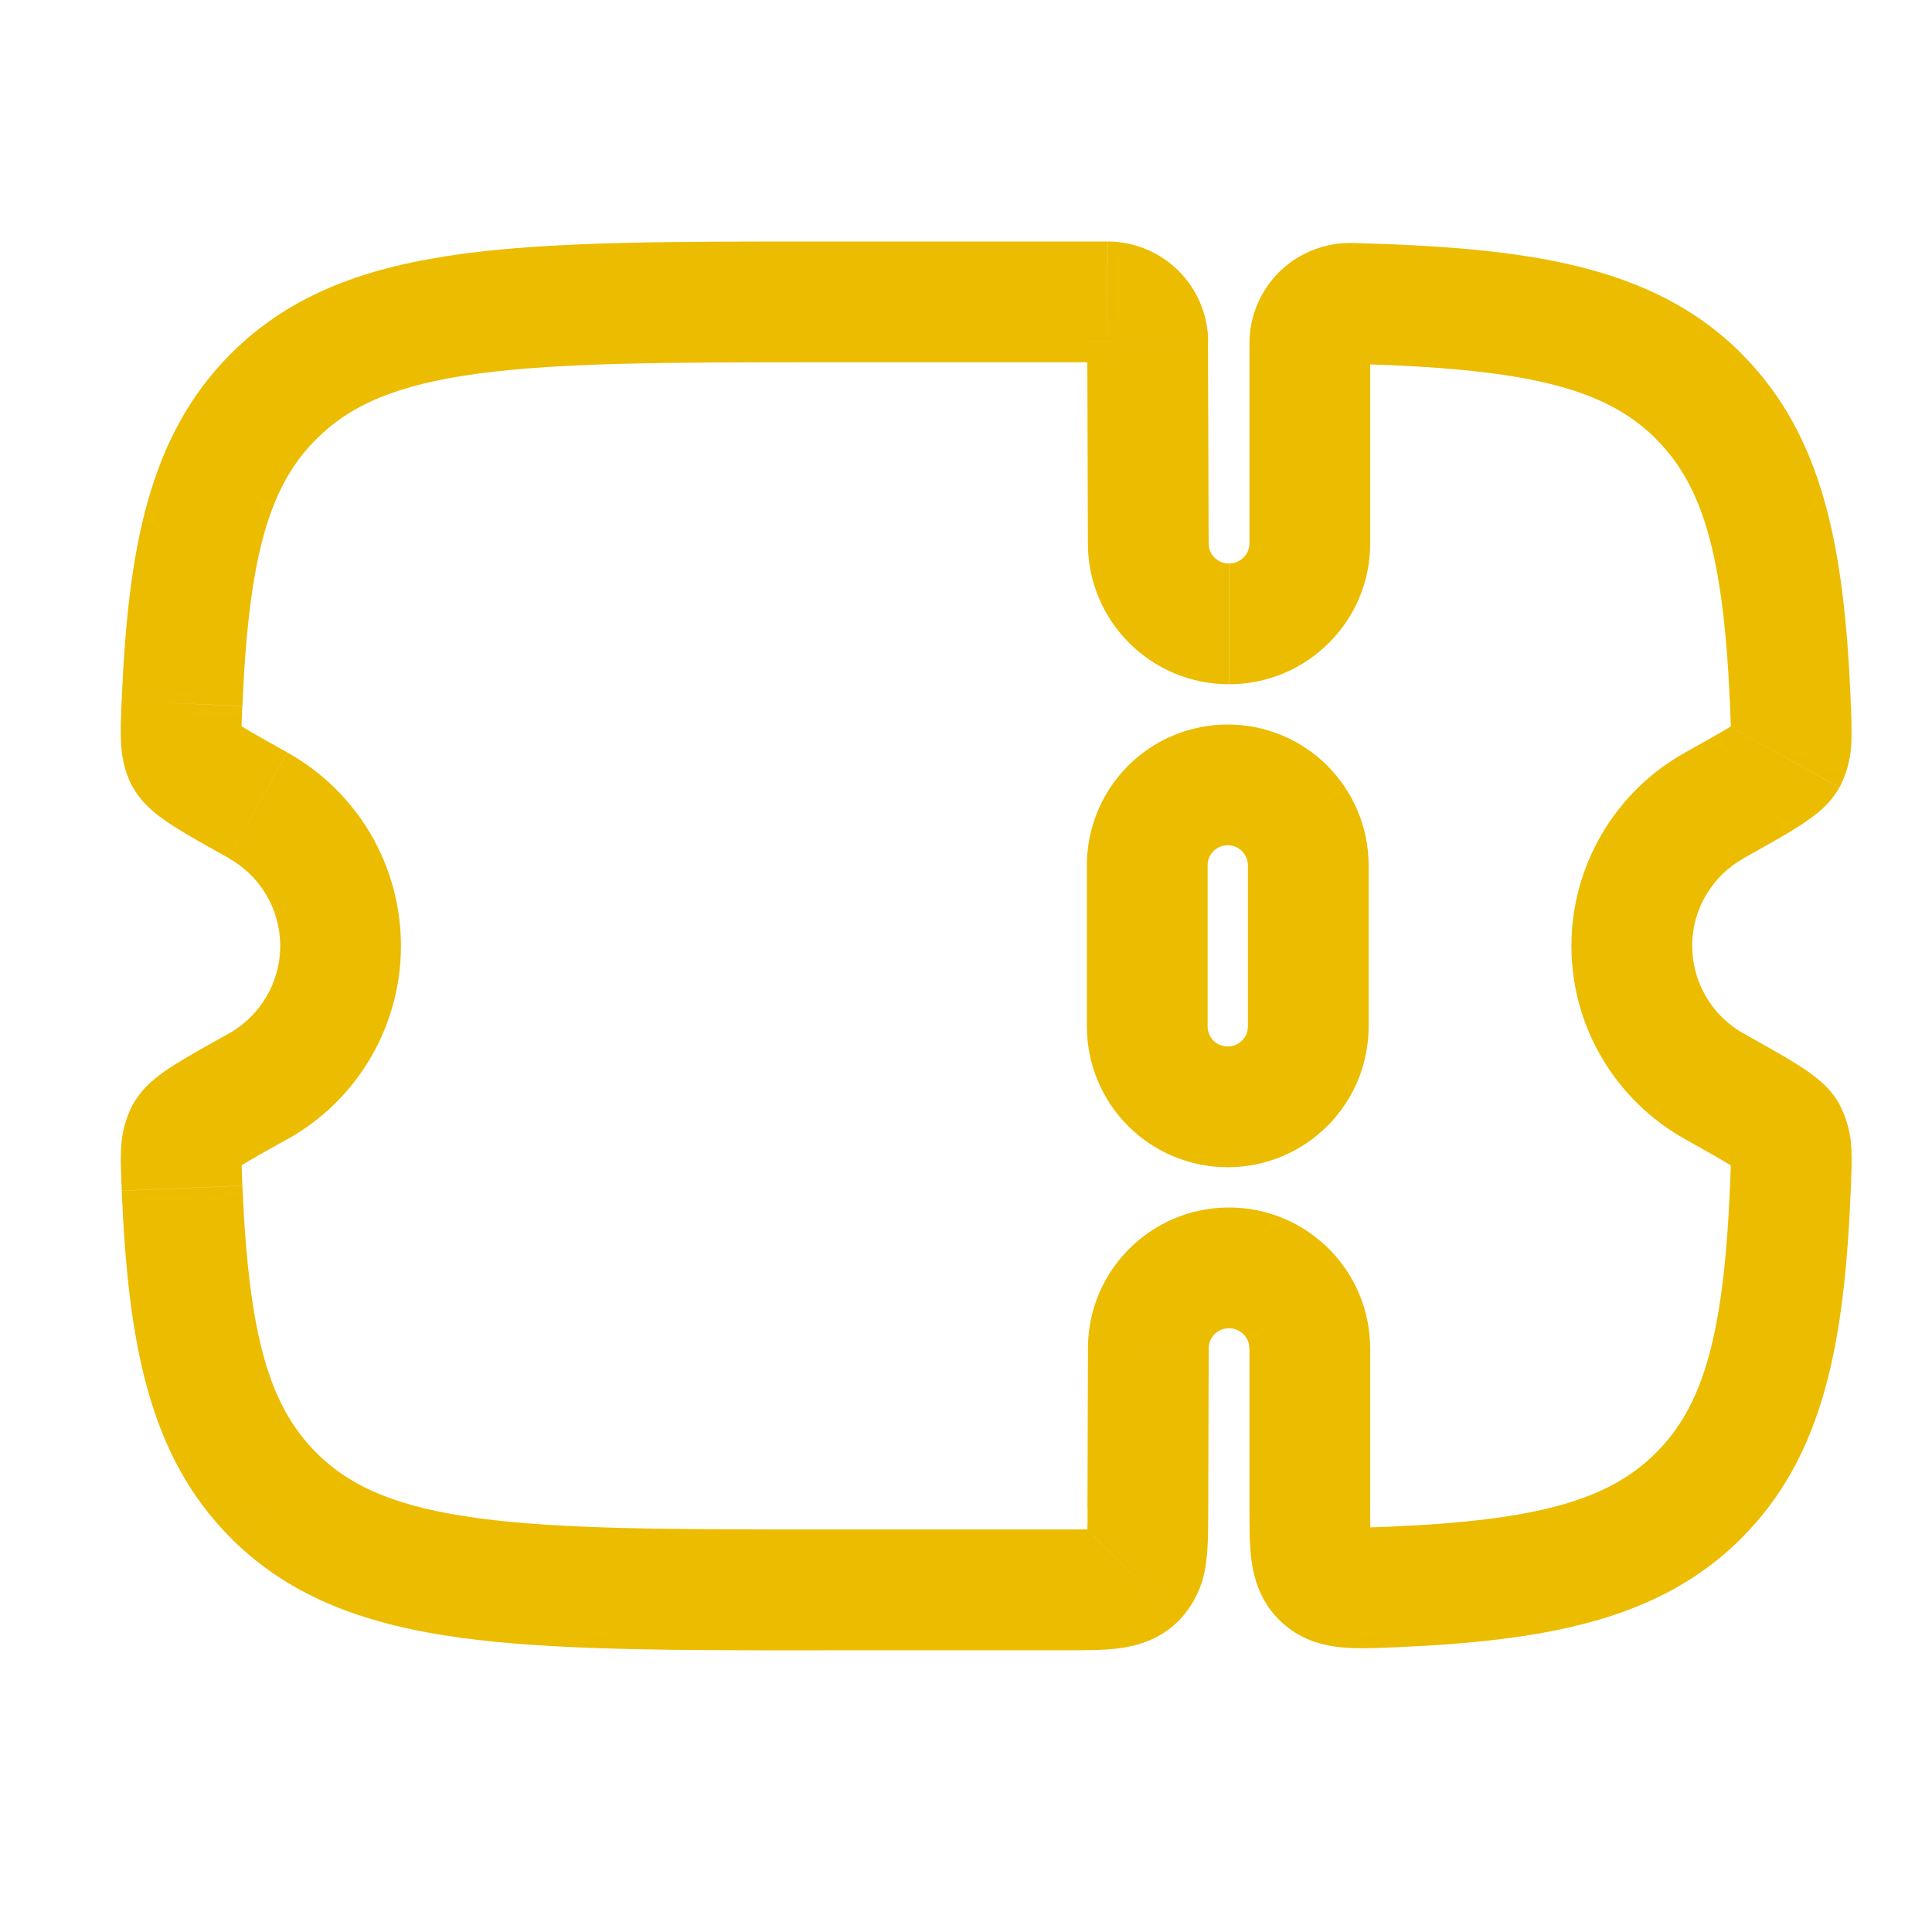 <svg width="32" height="32" viewBox="0 0 32 32" fill="none" xmlns="http://www.w3.org/2000/svg">
<path d="M19.002 14.333C19.002 13.98 19.142 13.641 19.392 13.39C19.642 13.14 19.982 13 20.335 13C20.689 13 21.028 13.14 21.278 13.39C21.528 13.641 21.669 13.98 21.669 14.333V17C21.669 17.354 21.528 17.693 21.278 17.943C21.028 18.193 20.689 18.333 20.335 18.333C19.982 18.333 19.642 18.193 19.392 17.943C19.142 17.693 19.002 17.354 19.002 17V14.333Z" stroke="#EBBC00" stroke-width="2"/>
<path d="M19.02 22.333L20.02 22.336V22.333H19.02ZM19.02 9H20.02V8.997L19.02 9ZM20.012 25.007L20.02 22.336L18.02 22.331L18.012 25.001L20.012 25.007ZM20.356 22C20.544 22 20.694 22.152 20.694 22.333H22.694C22.694 21.043 21.644 20 20.356 20V22ZM20.356 20C19.068 20 18.02 21.043 18.02 22.333H20.02C20.02 22.152 20.168 22 20.356 22V20ZM13.662 6H18.341V4H13.662V6ZM17.679 25.333H13.662V27.333H17.679V25.333ZM13.662 25.333C11.114 25.333 9.301 25.331 7.928 25.147C6.581 24.967 5.807 24.628 5.24 24.063L3.828 25.48C4.828 26.477 6.097 26.92 7.663 27.131C9.201 27.337 11.169 27.335 13.663 27.335L13.662 25.333ZM13.662 4C11.168 4 9.2 3.997 7.661 4.204C6.096 4.415 4.828 4.857 3.828 5.855L5.241 7.271C5.807 6.705 6.583 6.367 7.928 6.187C9.301 6.003 11.114 6 13.662 6V4ZM3.784 14.212C4.299 14.499 4.641 15.044 4.641 15.667H6.641C6.641 15.014 6.467 14.373 6.137 13.81C5.806 13.248 5.331 12.783 4.761 12.465L3.784 14.212ZM4.015 11.693C4.119 9.219 4.456 8.052 5.241 7.271L3.828 5.855C2.455 7.225 2.121 9.107 2.015 11.611L4.015 11.693ZM4.641 15.667C4.641 16.289 4.299 16.835 3.784 17.123L4.76 18.869C5.331 18.551 5.806 18.087 6.136 17.524C6.467 16.961 6.641 16.32 6.641 15.667H4.641ZM2.016 19.723C2.123 22.224 2.456 24.109 3.828 25.479L5.241 24.063C4.456 23.281 4.119 22.113 4.015 19.639L2.016 19.723ZM28.028 15.667C28.028 15.044 28.371 14.499 28.886 14.212L27.91 12.465C27.339 12.783 26.864 13.248 26.534 13.81C26.203 14.373 26.028 15.014 26.028 15.667H28.028ZM30.654 11.611C30.547 9.109 30.213 7.224 28.841 5.855L27.428 7.271C28.212 8.052 28.551 9.22 28.655 11.695L30.654 11.611ZM28.886 17.123C28.626 16.978 28.409 16.767 28.259 16.511C28.108 16.255 28.028 15.964 28.028 15.667H26.028C26.028 17.045 26.79 18.243 27.91 18.868L28.886 17.123ZM28.655 19.639C28.551 22.113 28.213 23.281 27.428 24.063L28.841 25.479C30.215 24.109 30.548 22.225 30.654 19.723L28.655 19.639ZM27.91 18.868C28.288 19.08 28.536 19.219 28.703 19.324C28.785 19.376 28.823 19.404 28.834 19.412C28.852 19.428 28.784 19.38 28.72 19.265L30.467 18.288C30.375 18.128 30.253 17.987 30.108 17.872C30.001 17.785 29.887 17.705 29.77 17.632C29.547 17.491 29.241 17.321 28.886 17.121L27.91 18.868ZM30.654 19.723C30.663 19.495 30.674 19.259 30.666 19.061C30.66 18.791 30.591 18.527 30.465 18.288L28.72 19.264C28.654 19.144 28.663 19.061 28.667 19.149C28.669 19.185 28.669 19.244 28.667 19.328L28.655 19.639L30.654 19.723ZM28.886 14.212C29.241 14.012 29.547 13.843 29.77 13.701C29.886 13.627 30 13.547 30.108 13.461C30.252 13.346 30.374 13.205 30.465 13.045L28.72 12.069C28.784 11.953 28.852 11.905 28.832 11.921C28.791 11.953 28.748 11.983 28.703 12.009C28.536 12.116 28.29 12.253 27.91 12.465L28.886 14.212ZM28.655 11.695L28.667 12.004C28.669 12.088 28.669 12.147 28.667 12.183C28.663 12.271 28.654 12.188 28.72 12.068L30.467 13.044C30.592 12.805 30.66 12.54 30.666 12.271C30.67 12.05 30.666 11.829 30.652 11.609L28.655 11.695ZM3.784 17.121C3.428 17.321 3.123 17.489 2.9 17.631C2.782 17.703 2.669 17.783 2.561 17.871C2.417 17.986 2.296 18.128 2.204 18.288L3.949 19.263C3.885 19.379 3.817 19.427 3.836 19.411C3.848 19.401 3.884 19.375 3.967 19.323C4.133 19.216 4.38 19.079 4.76 18.867L3.784 17.121ZM4.015 19.637L4.003 19.327C4.001 19.267 4.001 19.207 4.003 19.148C4.007 19.06 4.016 19.143 3.949 19.263L2.203 18.287C2.077 18.526 2.009 18.79 2.004 19.06C1.996 19.257 2.007 19.493 2.017 19.721L4.015 19.637ZM4.76 12.464C4.381 12.252 4.133 12.113 3.967 12.008C3.922 11.981 3.878 11.952 3.836 11.92C3.817 11.904 3.885 11.952 3.949 12.067L2.203 13.044C2.315 13.241 2.463 13.377 2.561 13.46C2.668 13.548 2.787 13.628 2.9 13.7C3.123 13.841 3.428 14.011 3.784 14.211L4.76 12.464ZM2.015 11.611C2.005 11.839 1.995 12.075 2.003 12.272C2.012 12.472 2.043 12.761 2.203 13.045L3.949 12.069C4.016 12.189 4.005 12.272 4.001 12.184C3.999 12.124 3.999 12.065 4.001 12.005L4.013 11.695L2.015 11.611ZM20.019 8.997L20.008 5.661L18.009 5.668L18.019 9.003L20.019 8.997ZM20.355 9.333C20.311 9.334 20.267 9.325 20.226 9.309C20.186 9.292 20.149 9.268 20.117 9.237C20.086 9.206 20.061 9.169 20.044 9.128C20.027 9.088 20.019 9.044 20.019 9H18.019C18.019 10.291 19.067 11.333 20.355 11.333V9.333ZM20.695 9C20.695 9.181 20.546 9.333 20.358 9.333V11.333C21.645 11.333 22.695 10.291 22.695 9H20.695ZM20.695 5.688V9H22.695V5.688H20.695ZM22.348 6.025C25.265 6.1 26.573 6.415 27.431 7.271L28.844 5.855C27.36 4.375 25.262 4.1 22.399 4.025L22.348 6.025ZM22.695 5.688C22.695 5.875 22.54 6.029 22.348 6.025L22.399 4.025C22.177 4.02 21.956 4.059 21.75 4.14C21.543 4.221 21.355 4.343 21.196 4.497C21.038 4.652 20.911 4.838 20.825 5.042C20.739 5.247 20.695 5.466 20.695 5.688H22.695ZM18.341 6C18.253 6 18.17 5.964 18.108 5.902C18.046 5.839 18.011 5.755 18.011 5.667L20.011 5.661C20.009 5.22 19.833 4.798 19.521 4.486C19.208 4.175 18.785 4 18.344 4L18.341 6ZM23.088 27.285C25.588 27.179 27.474 26.845 28.843 25.479L27.428 24.063C26.647 24.844 25.477 25.183 23.006 25.287L23.088 27.285ZM20.695 22.333V24.969H22.695V22.333H20.695ZM18.014 25C18.014 25.161 18.014 25.285 18.009 25.391C18.007 25.497 18.002 25.559 17.996 25.597C17.991 25.636 17.989 25.623 18.004 25.584C18.03 25.527 18.066 25.475 18.11 25.431L19.521 26.847C19.778 26.581 19.939 26.237 19.977 25.869C20.014 25.607 20.011 25.292 20.012 25.007L18.014 25ZM17.679 27.333C17.964 27.333 18.28 27.336 18.543 27.3C18.835 27.26 19.207 27.16 19.521 26.847L18.108 25.431C18.154 25.387 18.206 25.352 18.264 25.327C18.302 25.311 18.315 25.313 18.277 25.317C18.208 25.325 18.139 25.329 18.07 25.331C17.963 25.333 17.839 25.333 17.679 25.333V27.333ZM23.006 25.287C22.846 25.293 22.721 25.299 22.616 25.3C22.511 25.301 22.45 25.3 22.413 25.296C22.378 25.292 22.393 25.289 22.433 25.305C22.483 25.324 22.54 25.359 22.592 25.407L21.208 26.851C21.534 27.163 21.913 27.256 22.218 27.285C22.487 27.312 22.803 27.297 23.088 27.285L23.006 25.287ZM20.695 24.969C20.695 25.26 20.692 25.583 20.73 25.853C20.771 26.155 20.879 26.535 21.208 26.851L22.592 25.407C22.645 25.457 22.68 25.515 22.701 25.563C22.718 25.603 22.715 25.616 22.711 25.579C22.704 25.508 22.699 25.438 22.698 25.367C22.695 25.26 22.695 25.133 22.695 24.969H20.695Z" fill="#EBBC00"/>
</svg>
